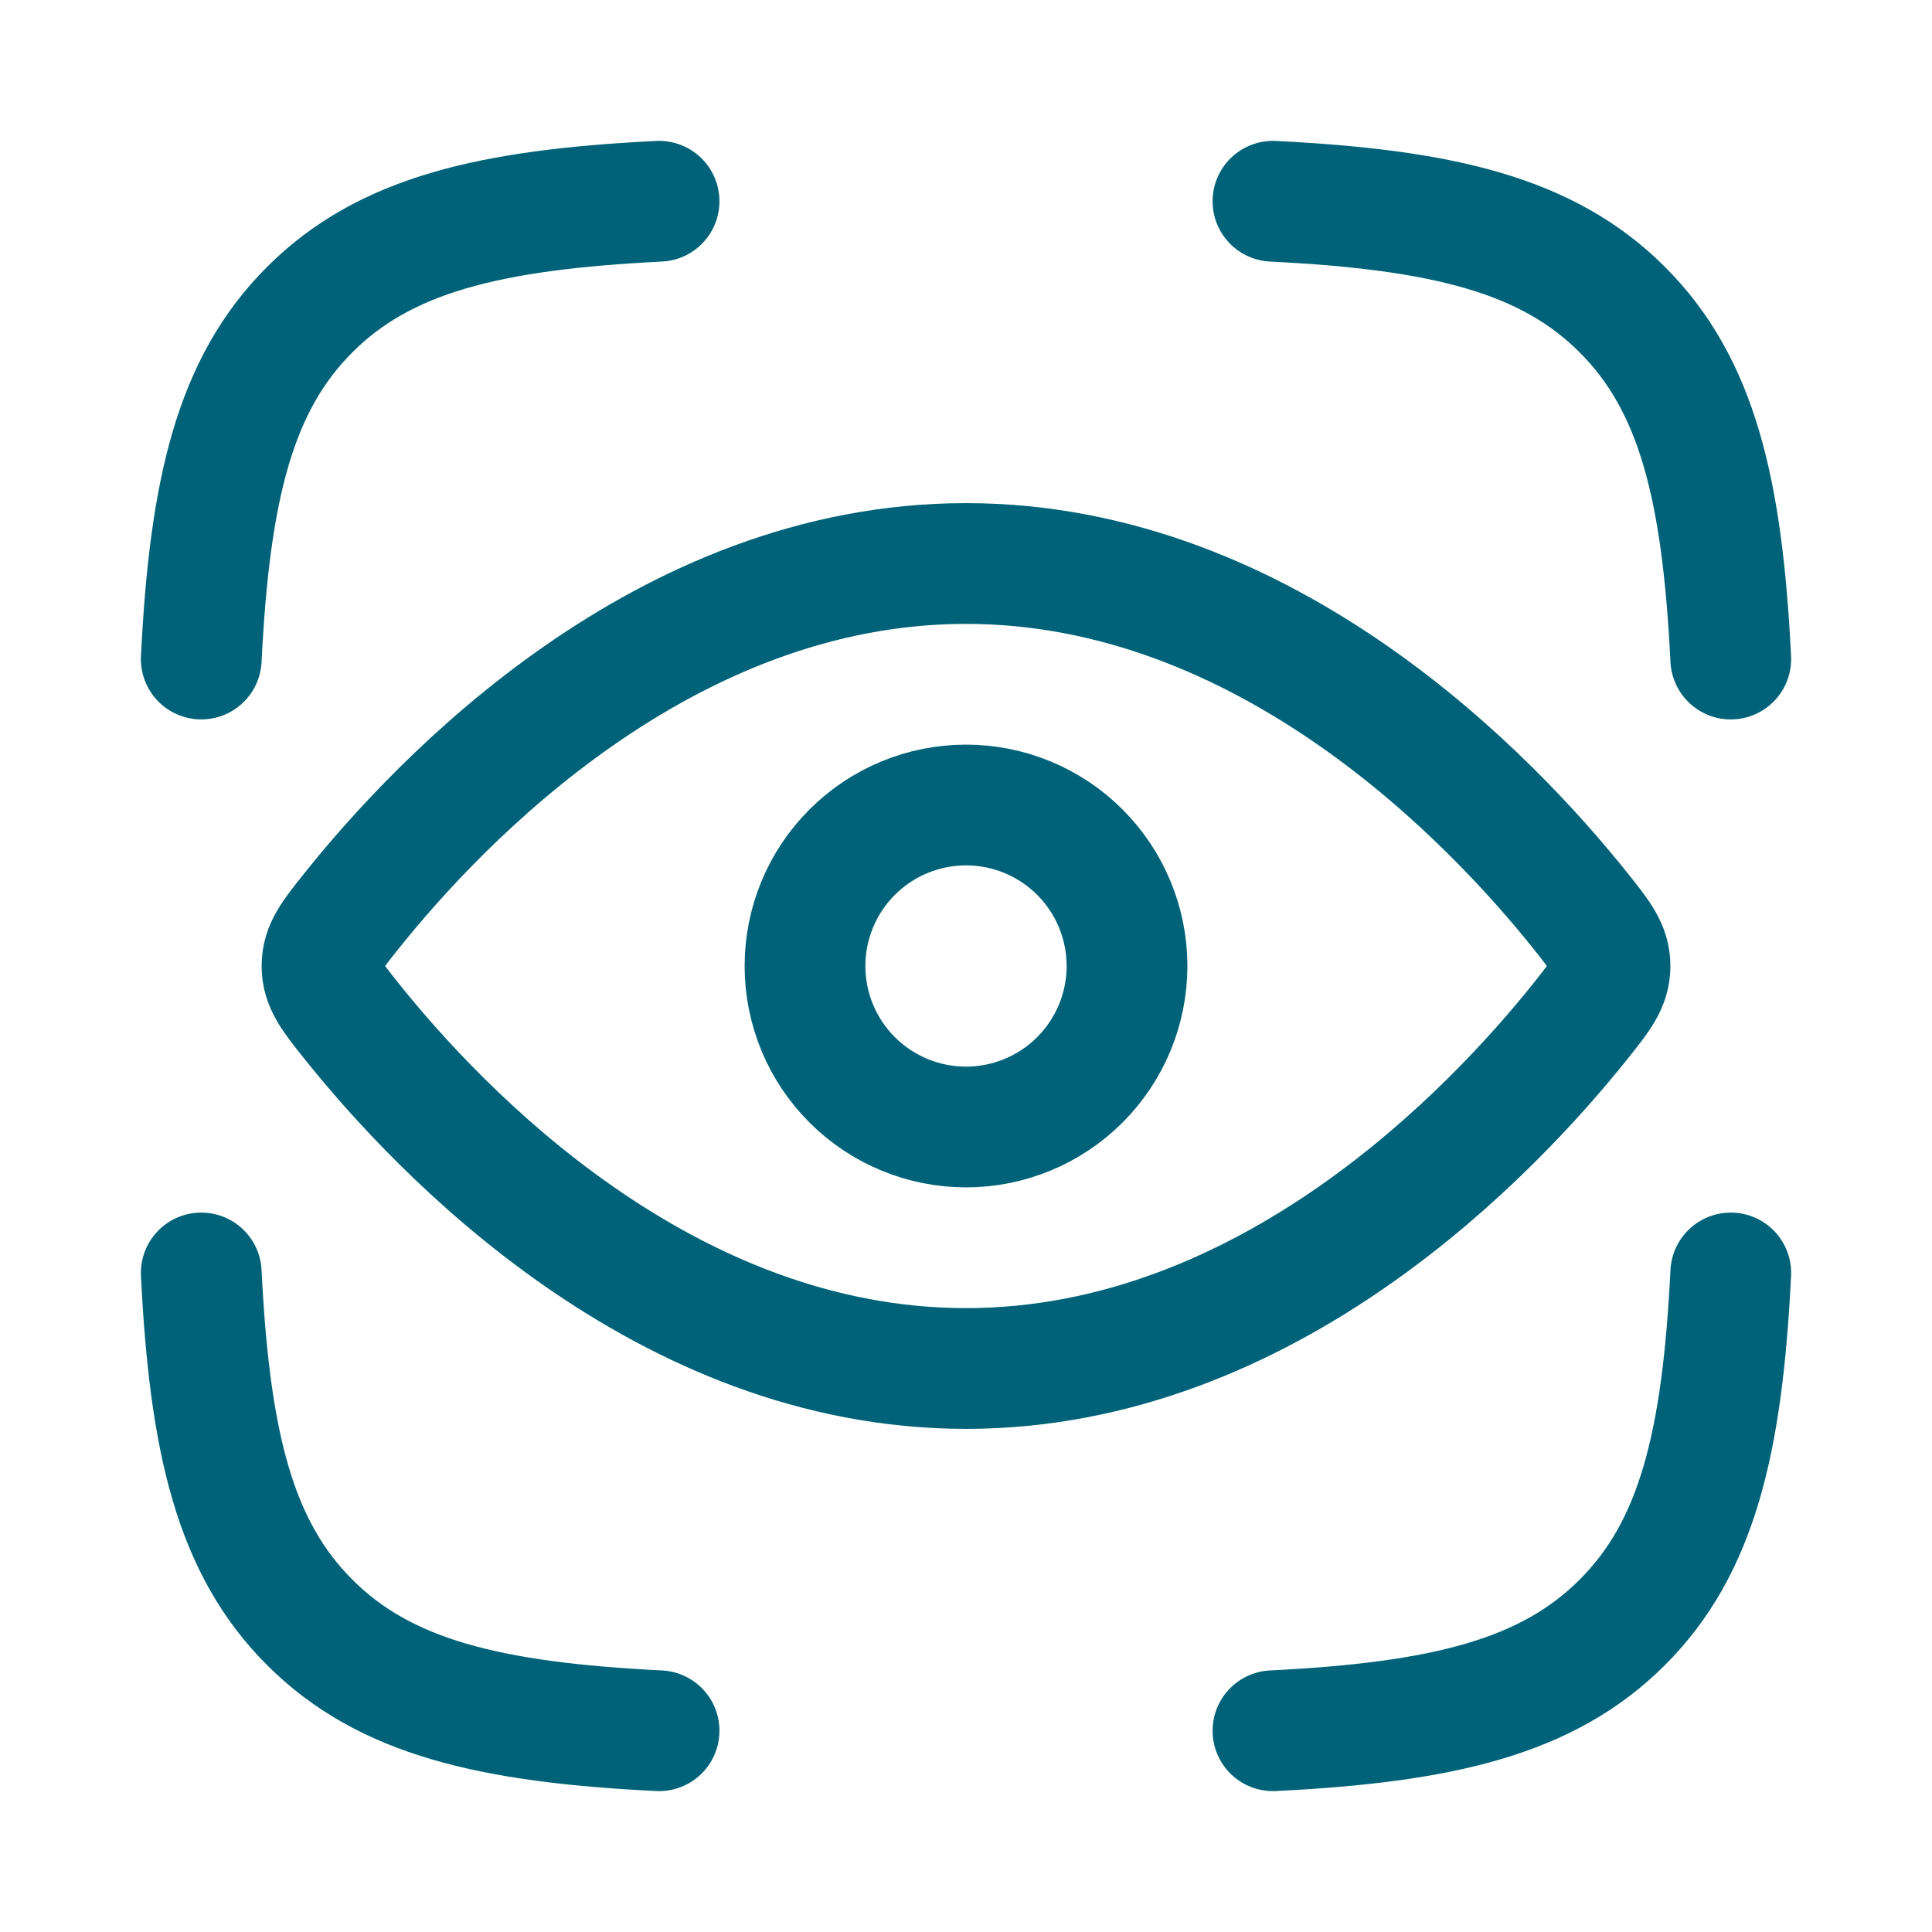 <svg width="76" height="76" viewBox="0 0 76 76" fill="none" xmlns="http://www.w3.org/2000/svg">
<path d="M7.917 25.925C8.246 19.276 9.231 15.127 12.182 12.182C15.127 9.231 19.276 8.246 25.926 7.917M68.084 25.925C67.754 19.276 66.769 15.127 63.818 12.182C60.873 9.231 56.725 8.246 50.075 7.917M50.075 68.083C56.725 67.754 60.873 66.769 63.818 63.818C66.769 60.873 67.754 56.724 68.084 50.075M25.926 68.083C19.276 67.754 15.127 66.769 12.182 63.818C9.231 60.873 8.246 56.724 7.917 50.075M62.178 35.84C62.947 36.803 63.334 37.288 63.334 38C63.334 38.712 62.947 39.197 62.178 40.16C58.717 44.492 49.879 53.833 38 53.833C26.122 53.833 17.284 44.492 13.823 40.16C13.053 39.197 12.667 38.712 12.667 38C12.667 37.288 13.053 36.803 13.823 35.84C17.284 31.508 26.122 22.167 38 22.167C49.879 22.167 58.717 31.508 62.178 35.84Z" stroke="#006278" stroke-width="4.75" stroke-linecap="round" stroke-linejoin="round"/>
<path d="M44.334 38C44.334 36.32 43.666 34.709 42.479 33.522C41.291 32.334 39.68 31.667 38 31.667C36.321 31.667 34.71 32.334 33.522 33.522C32.334 34.709 31.667 36.32 31.667 38C31.667 39.68 32.334 41.291 33.522 42.478C34.71 43.666 36.321 44.333 38 44.333C39.68 44.333 41.291 43.666 42.479 42.478C43.666 41.291 44.334 39.68 44.334 38Z" stroke="#006278" stroke-width="4.75" stroke-linecap="round" stroke-linejoin="round"/>
</svg>

